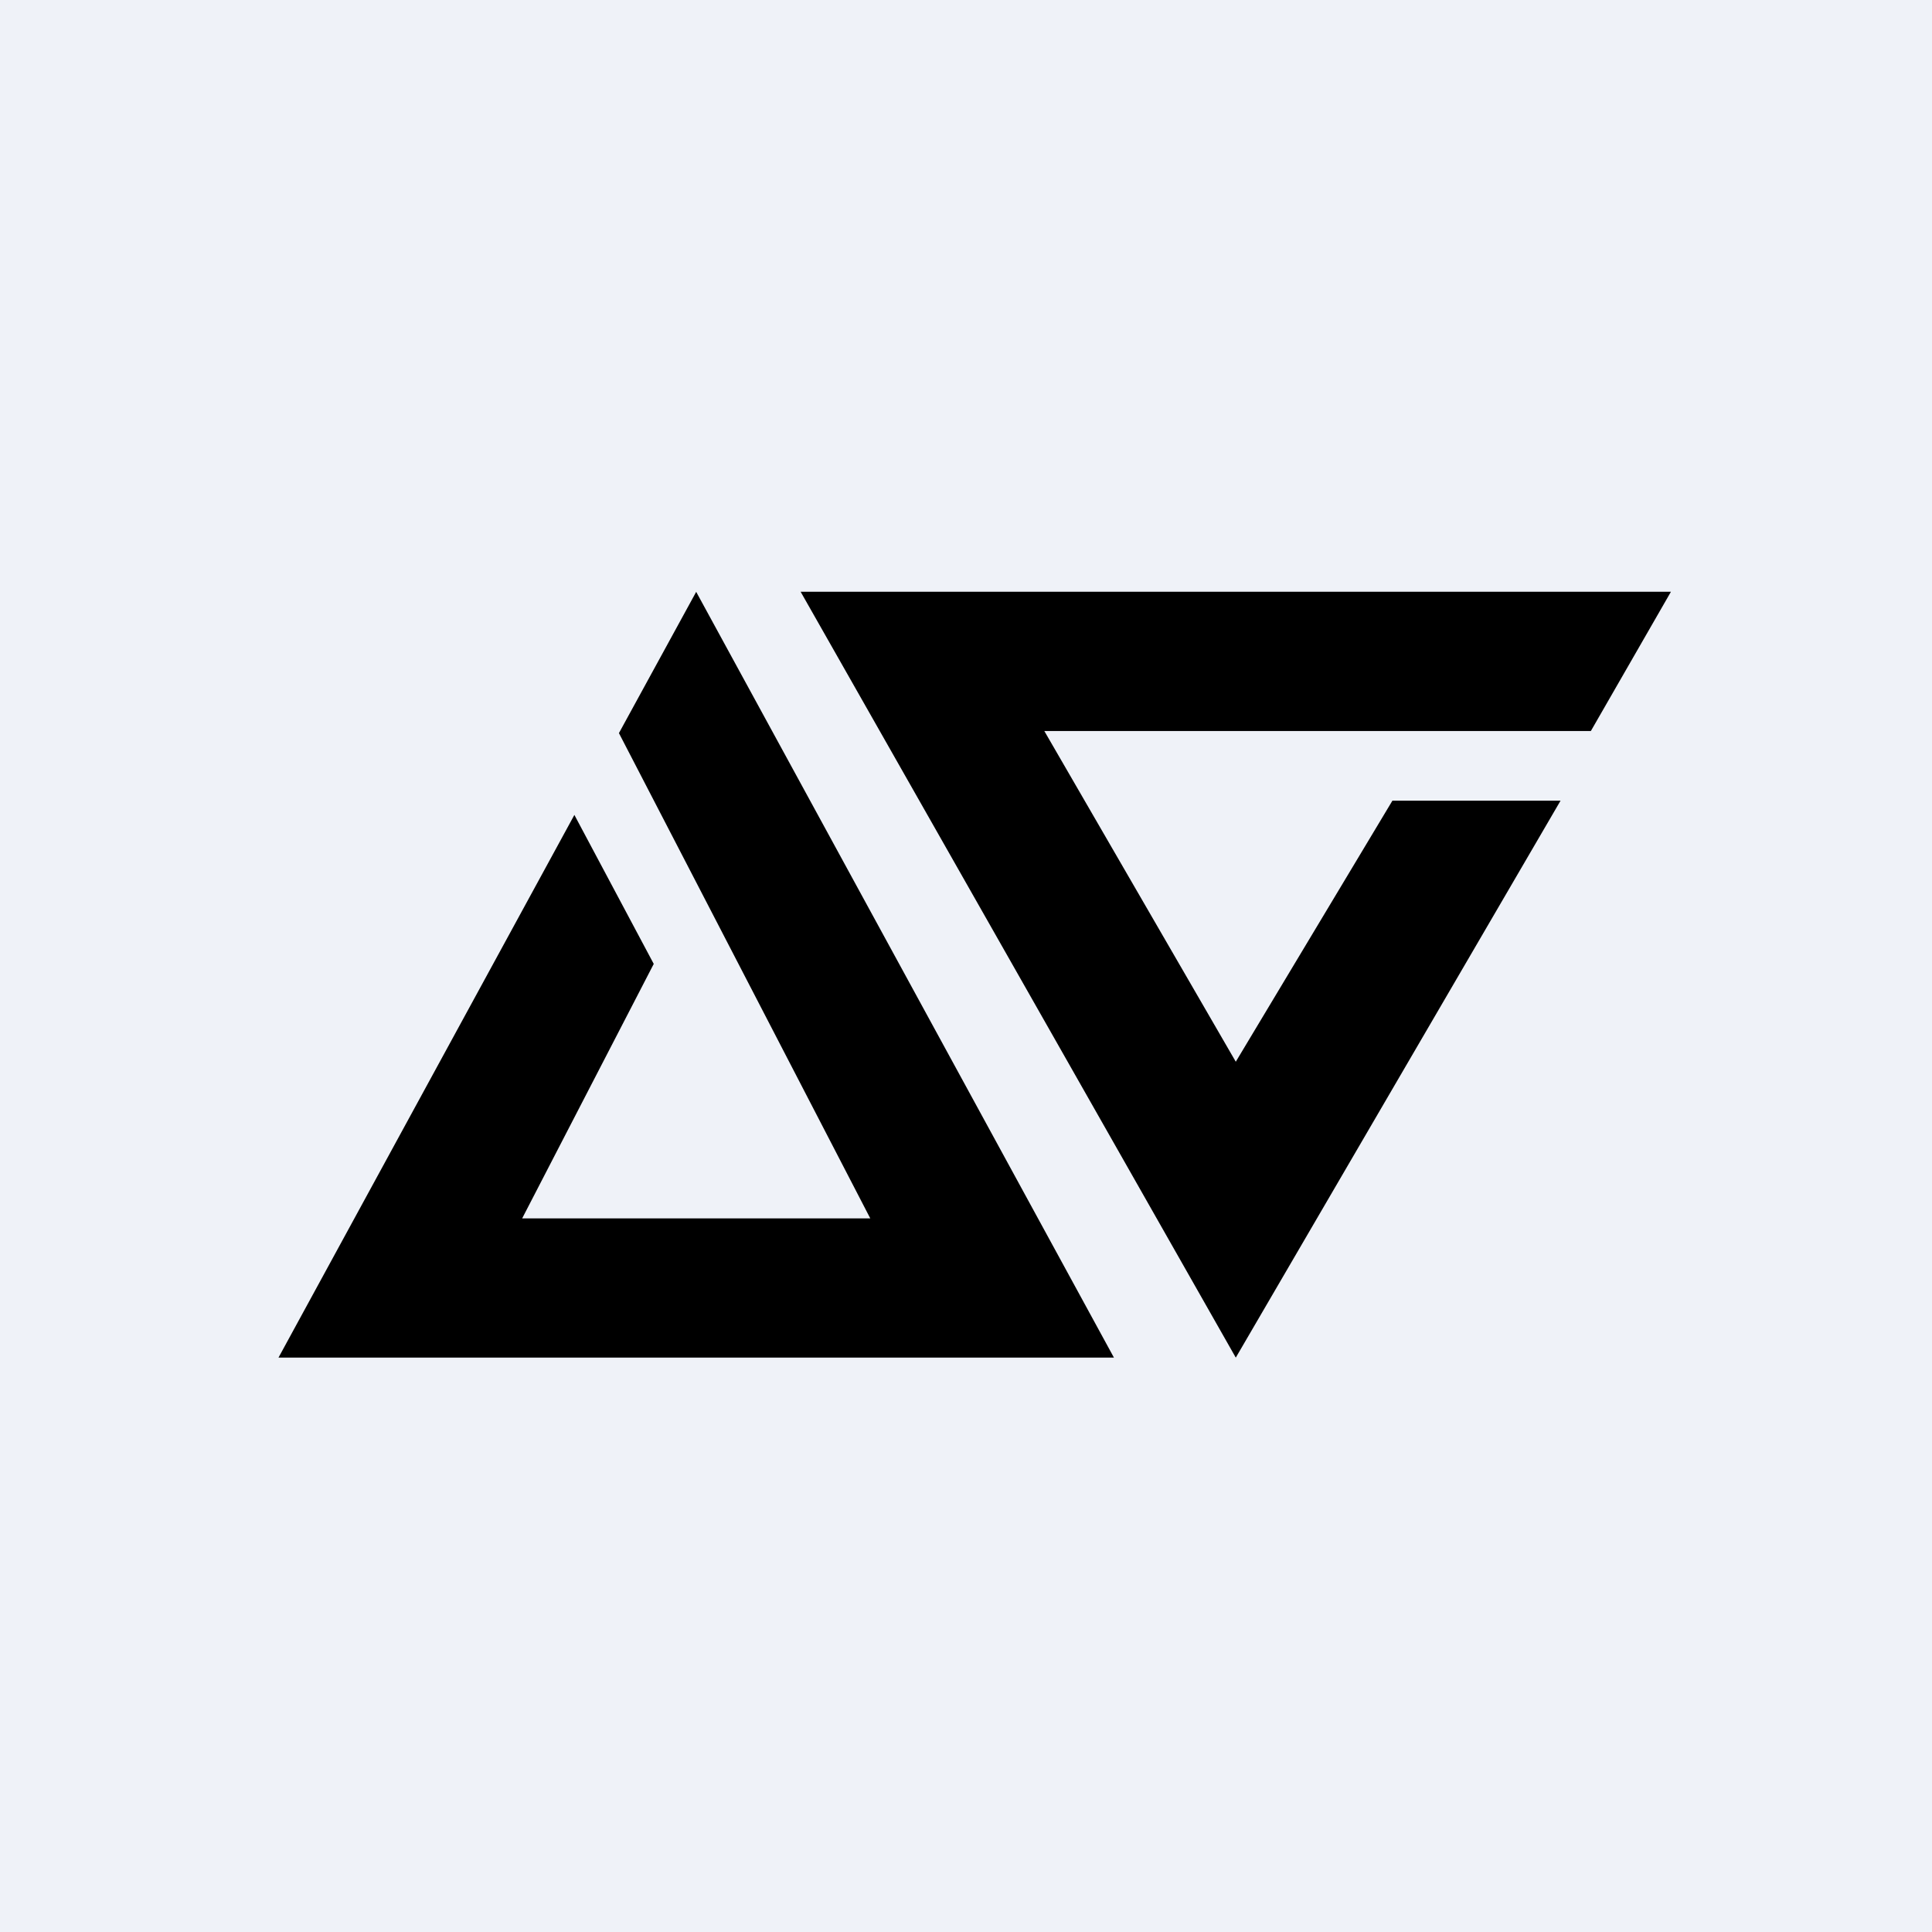 <?xml version="1.0" encoding="UTF-8"?>
<!-- generated by Finnhub -->
<svg viewBox="0 0 55.5 55.5" xmlns="http://www.w3.org/2000/svg">
<path d="M 0,0 H 55.5 V 55.5 H 0 Z" fill="rgb(239, 242, 248)"/>
<path d="M 19.99,16.985 L 32,39 H 8 L 16.5,23.41 L 18.78,27.69 L 15,35 H 25 L 17.78,21.06 L 20,17 Z M 48,17 H 23 L 35.5,39 L 44.83,23 H 40 L 35.5,30.5 L 30,21 H 45.7 L 48,17 Z"/>
</svg>
